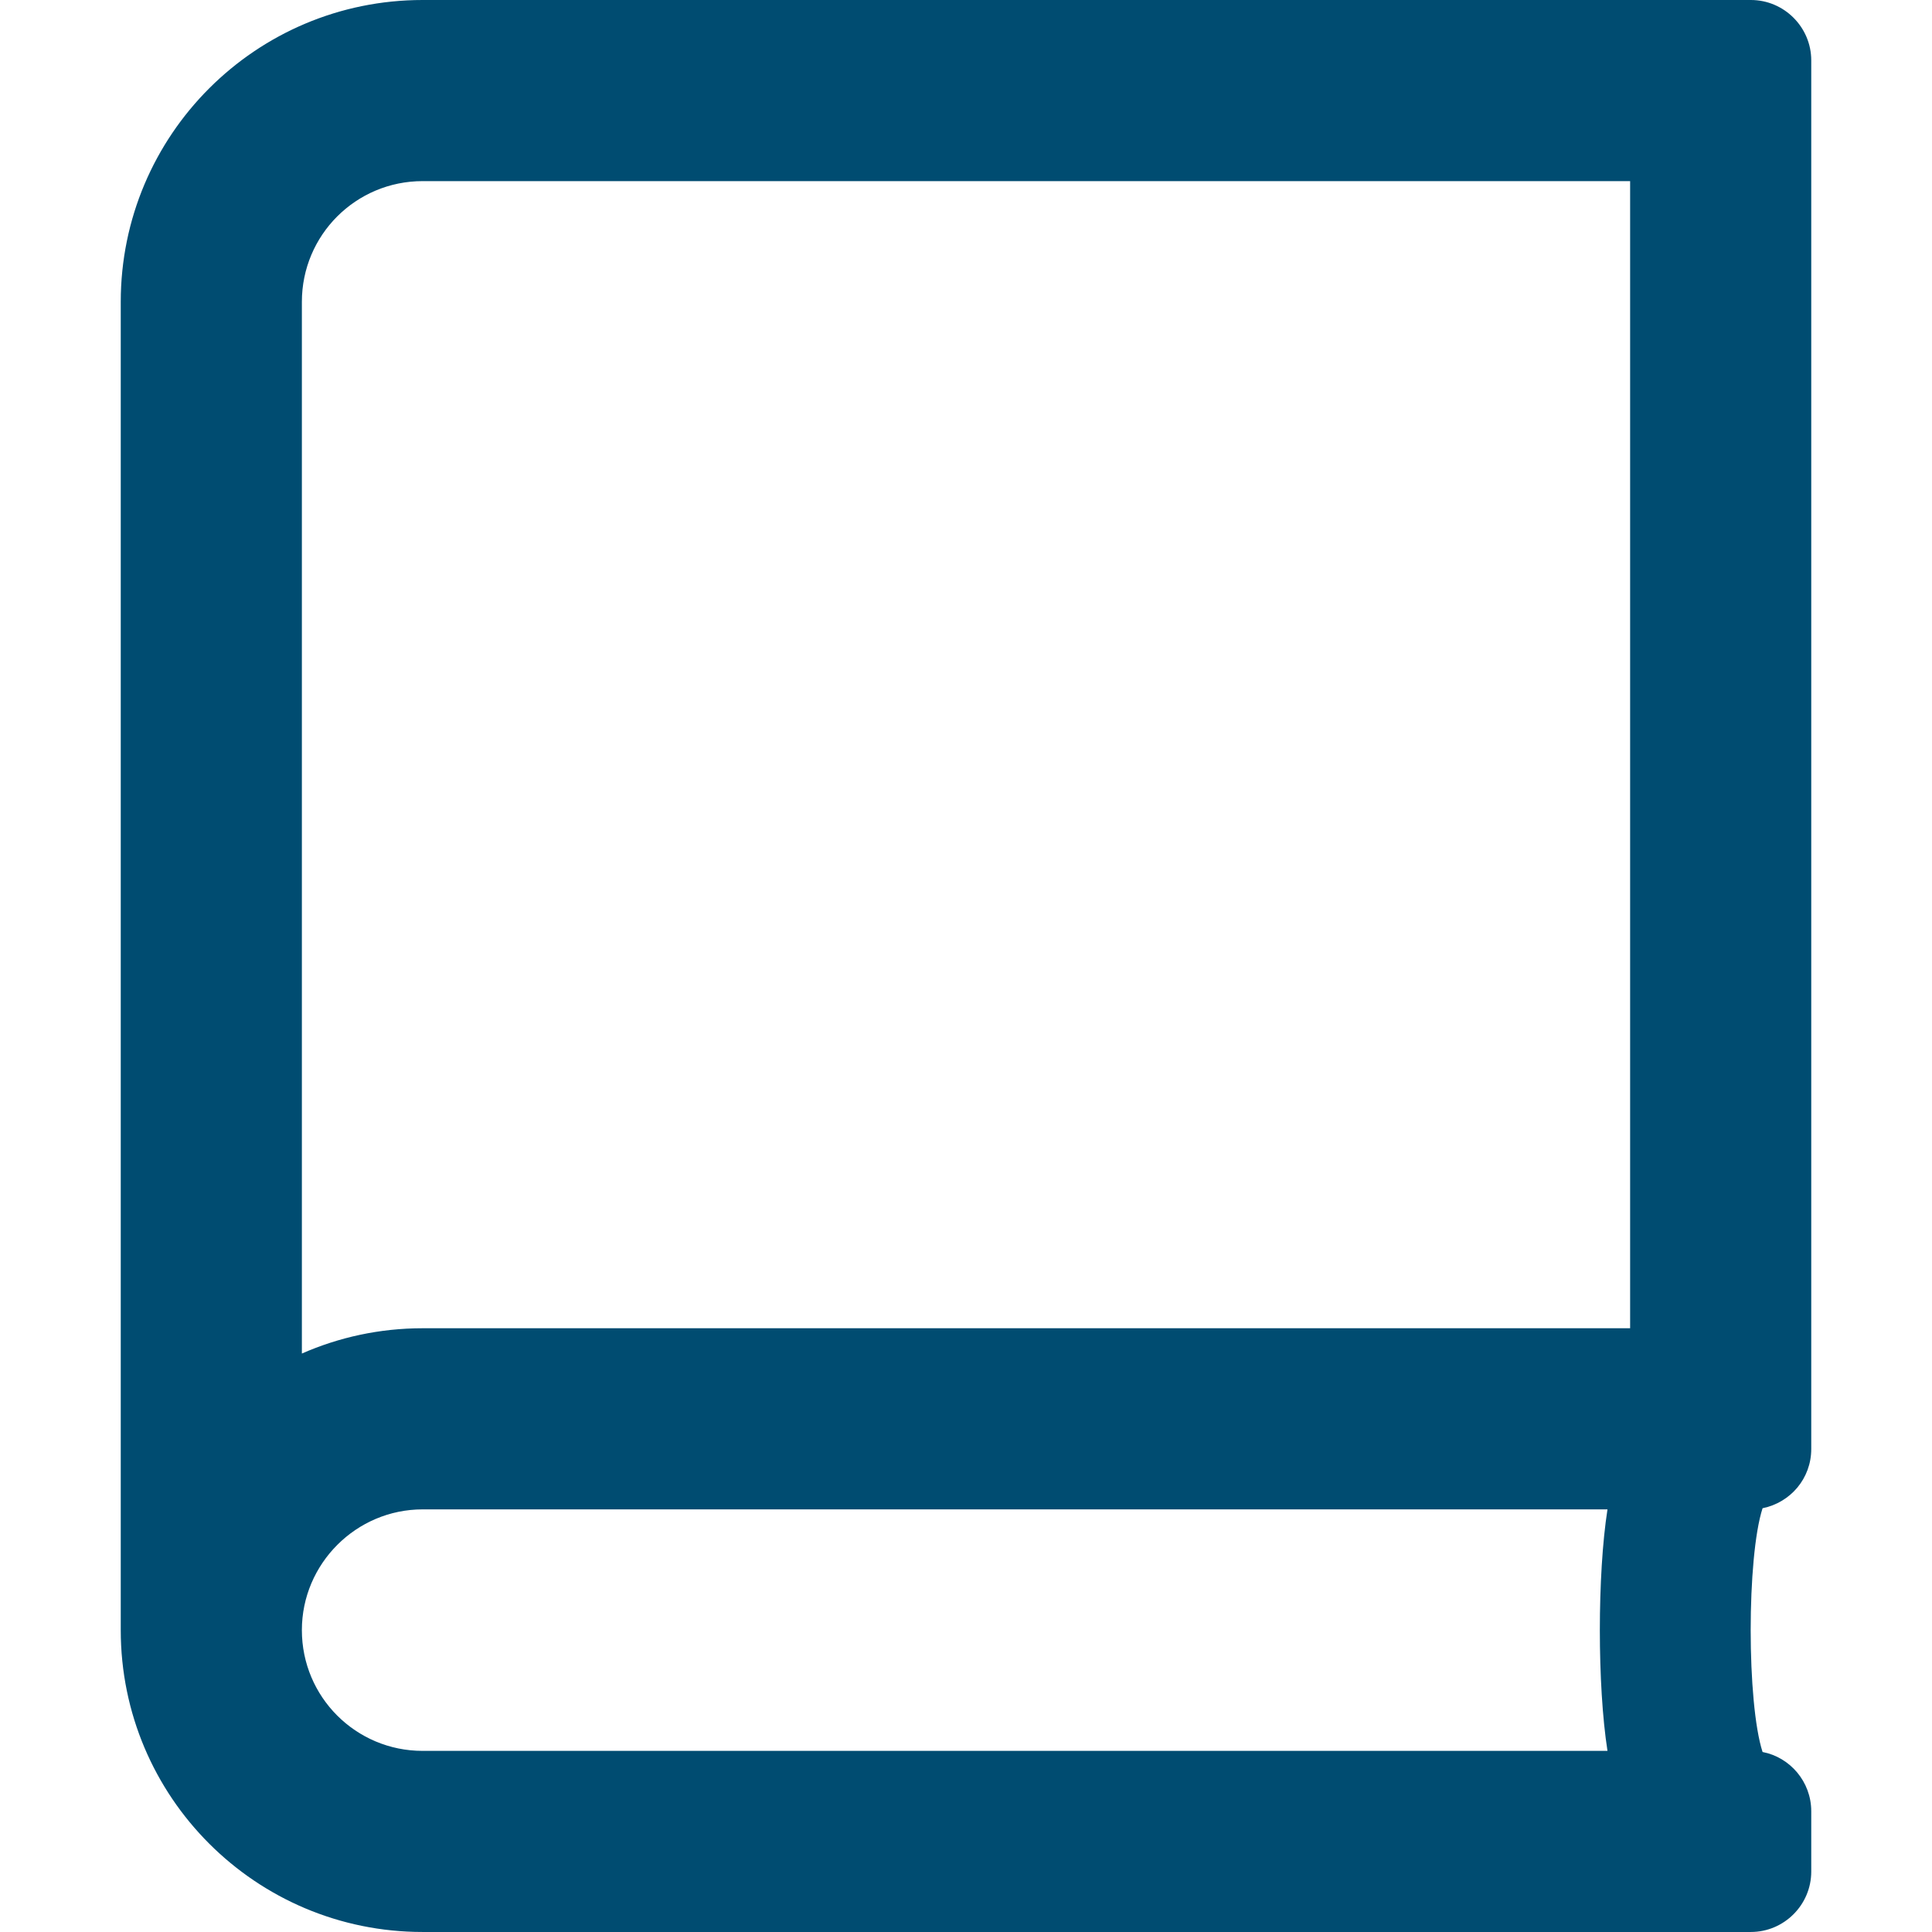 <?xml version="1.0" encoding="UTF-8"?>
<svg id="Layer_132" data-name="Layer 132" xmlns="http://www.w3.org/2000/svg" viewBox="0 0 100 100">
  <defs>
    <style>
      .cls-1 {
        fill: #004c71;
      }
    </style>
  </defs>
  <path class="cls-1" d="m91.23,78.066c-.82,2.539-.82,10.078,0,12.617,1.426.273,2.52,1.543,2.52,3.066v3.125c0,1.719-1.406,3.125-3.125,3.125H21.875c-8.633,0-15.625-6.992-15.625-15.625V15.625C6.25,6.992,13.242,0,21.875,0h68.75c1.719,0,3.125,1.406,3.125,3.125v71.875c0,1.523-1.074,2.773-2.52,3.066Zm-8.027.059H21.875c-3.438,0-6.25,2.812-6.25,6.25,0,3.457,2.793,6.25,6.25,6.25h61.328c-.527-3.379-.527-9.121,0-12.5Zm1.172-68.75H21.875c-3.457,0-6.25,2.793-6.25,6.25v54.434c1.914-.84,4.023-1.309,6.25-1.309h62.5V9.375Z"/>
</svg>